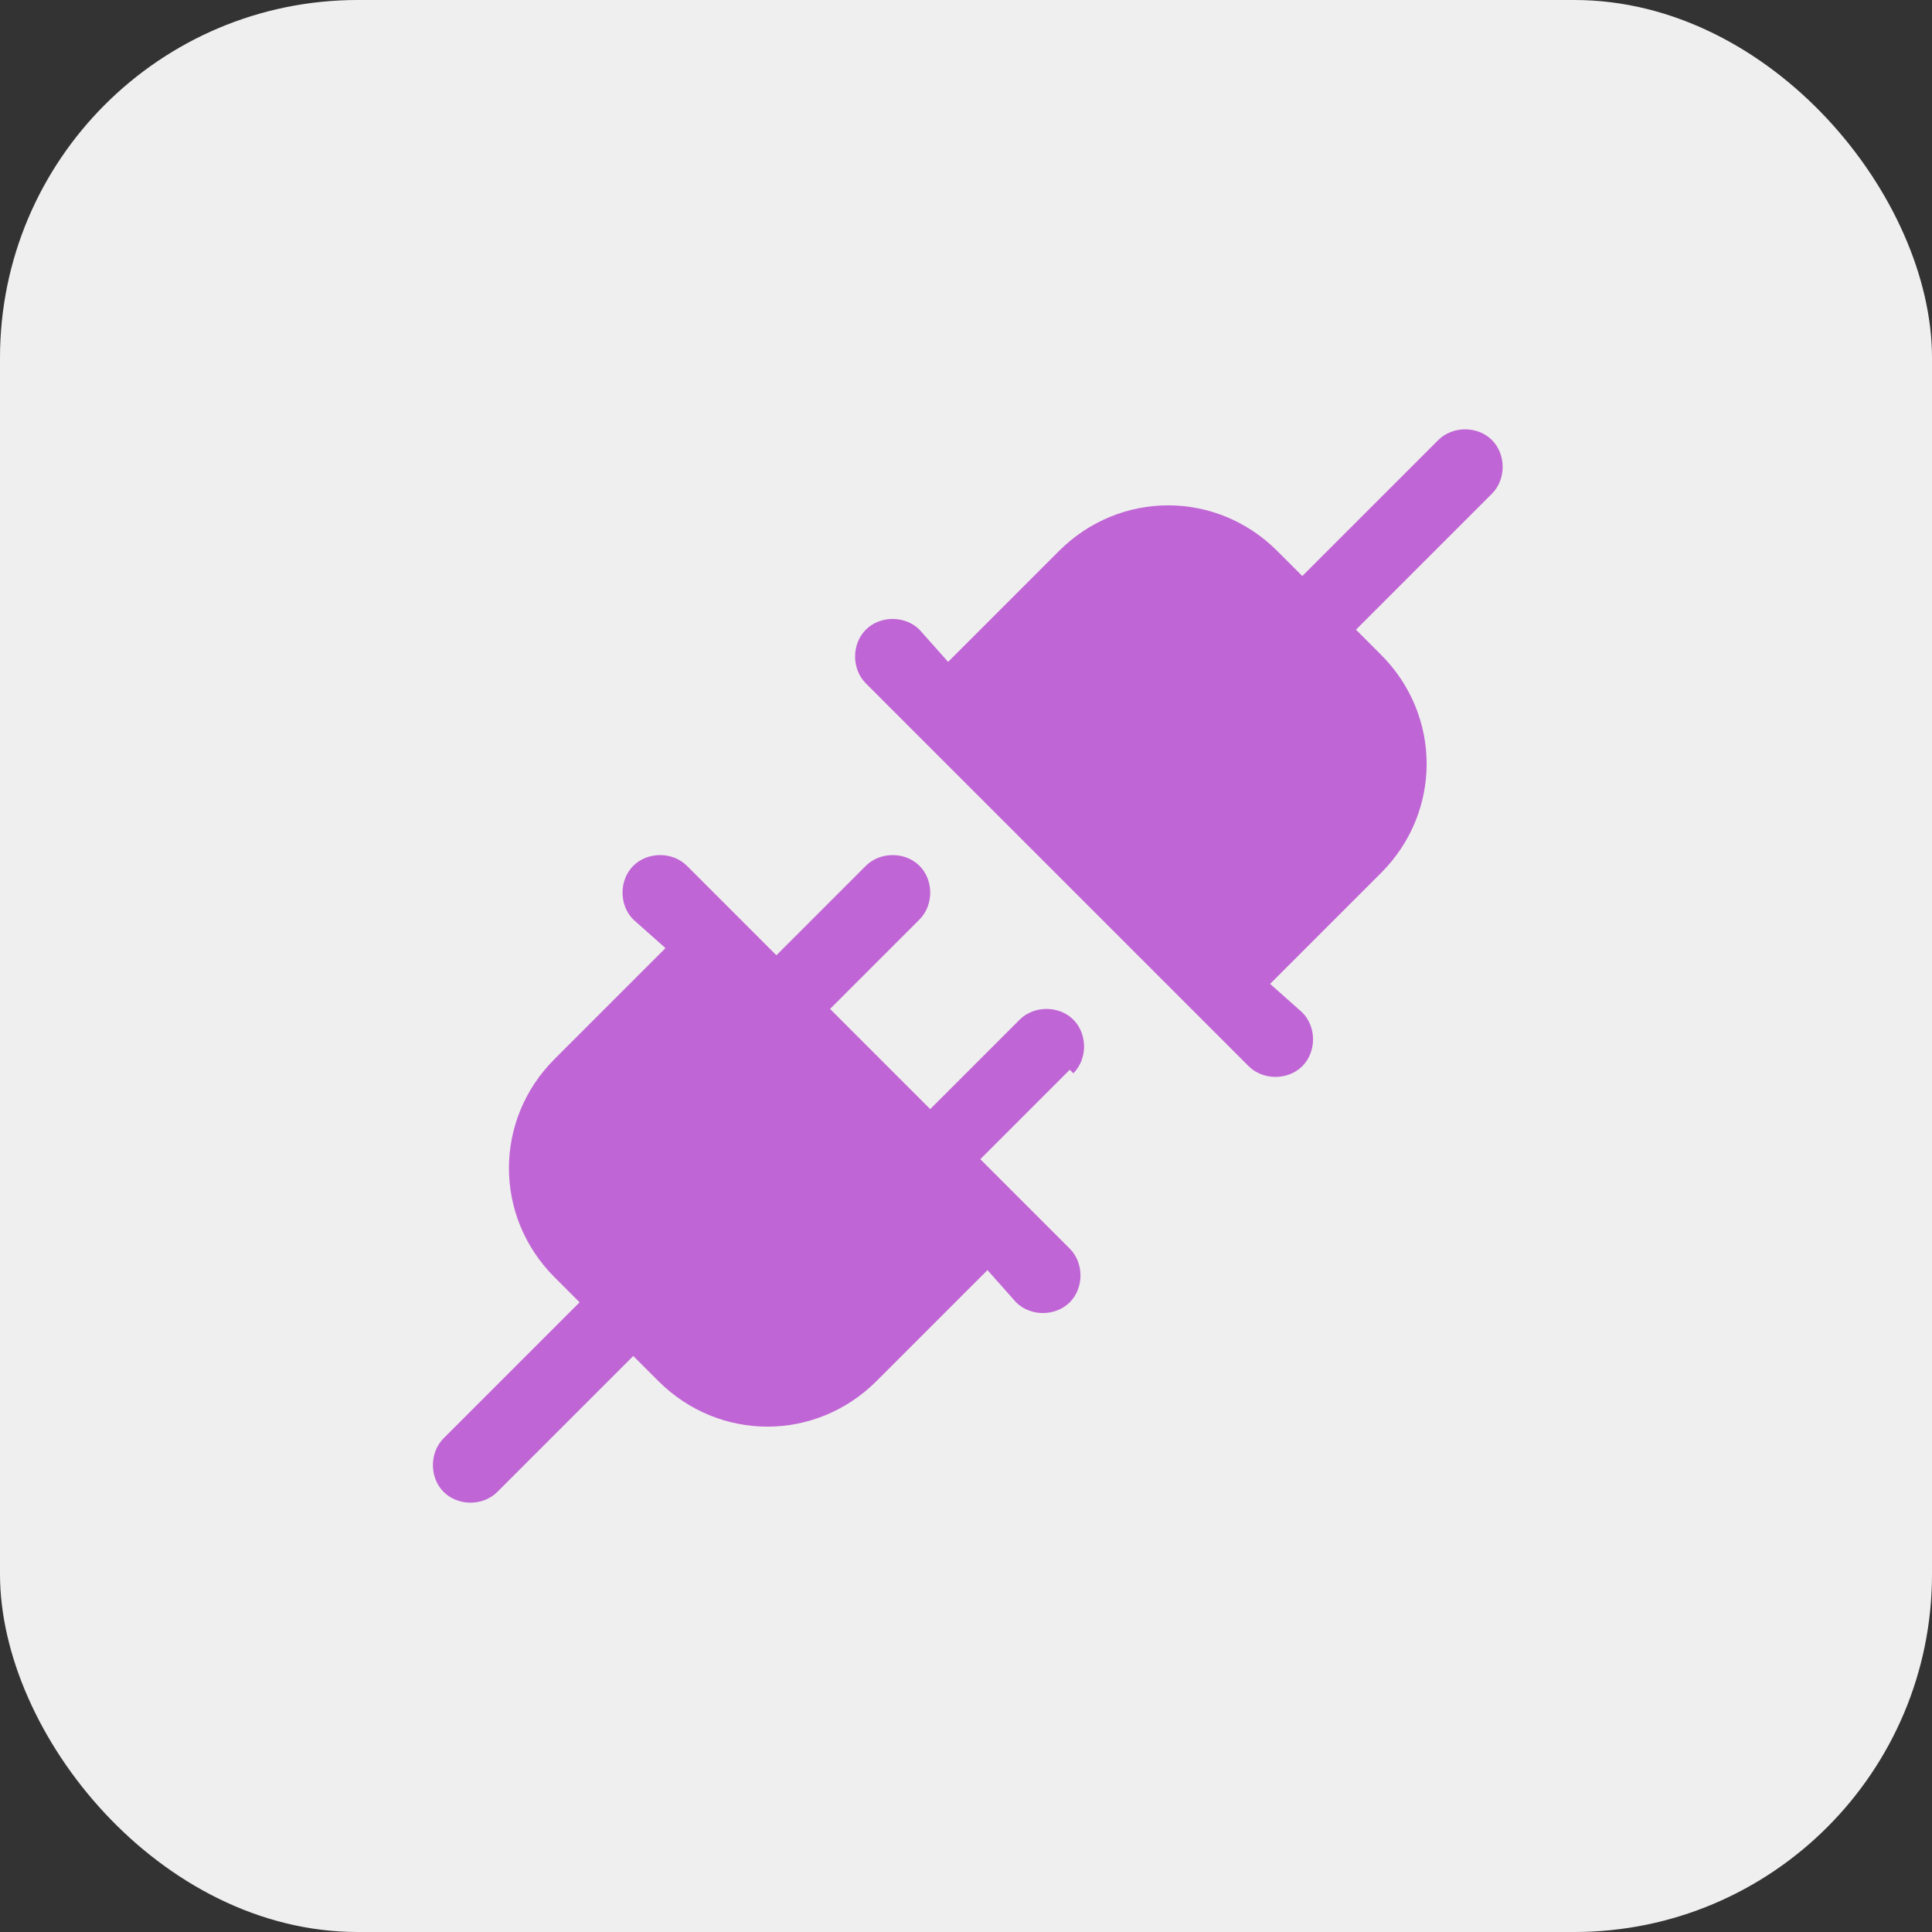 <svg xmlns="http://www.w3.org/2000/svg" viewBox="0 0 54 54"><rect x="0" y="0" width="54" height="54" fill="#333333" stroke="none"/><rect width="54" height="54" rx="10" ry="10" style="fill:#efefef"/><path d="m29.9 29.9-2.5 2.5 2.5 2.5c.4.4.4 1.1 0 1.5s-1.1.4-1.5 0l-.8-.9-3.1 3.1c-1.7 1.7-4.4 1.7-6.1 0l-.7-.7-3.8 3.8c-.4.4-1.1.4-1.5 0s-.4-1.1 0-1.5l3.8-3.8-.7-.7c-1.7-1.7-1.7-4.4 0-6.1l3.1-3.1-.9-.8c-.4-.4-.4-1.1 0-1.5s1.1-.4 1.5 0l2.5 2.5 2.5-2.5c.4-.4 1.1-.4 1.5 0s.4 1.1 0 1.5l-2.5 2.5L26 31l2.5-2.5c.4-.4 1.1-.4 1.5 0s.4 1.1 0 1.5Zm11.8-17.6c-.4-.4-1.1-.4-1.5 0l-3.8 3.8-.7-.7c-1.7-1.7-4.4-1.7-6.1 0l-3.1 3.1-.8-.9c-.4-.4-1.1-.4-1.5 0s-.4 1.1 0 1.5l10.7 10.7c.4.4 1.1.4 1.5 0s.4-1.1 0-1.5l-.9-.8 3.1-3.1c1.7-1.7 1.7-4.4 0-6.1l-.7-.7 3.8-3.8c.4-.4.4-1.1 0-1.5" style="fill:#c065d5"/></svg>